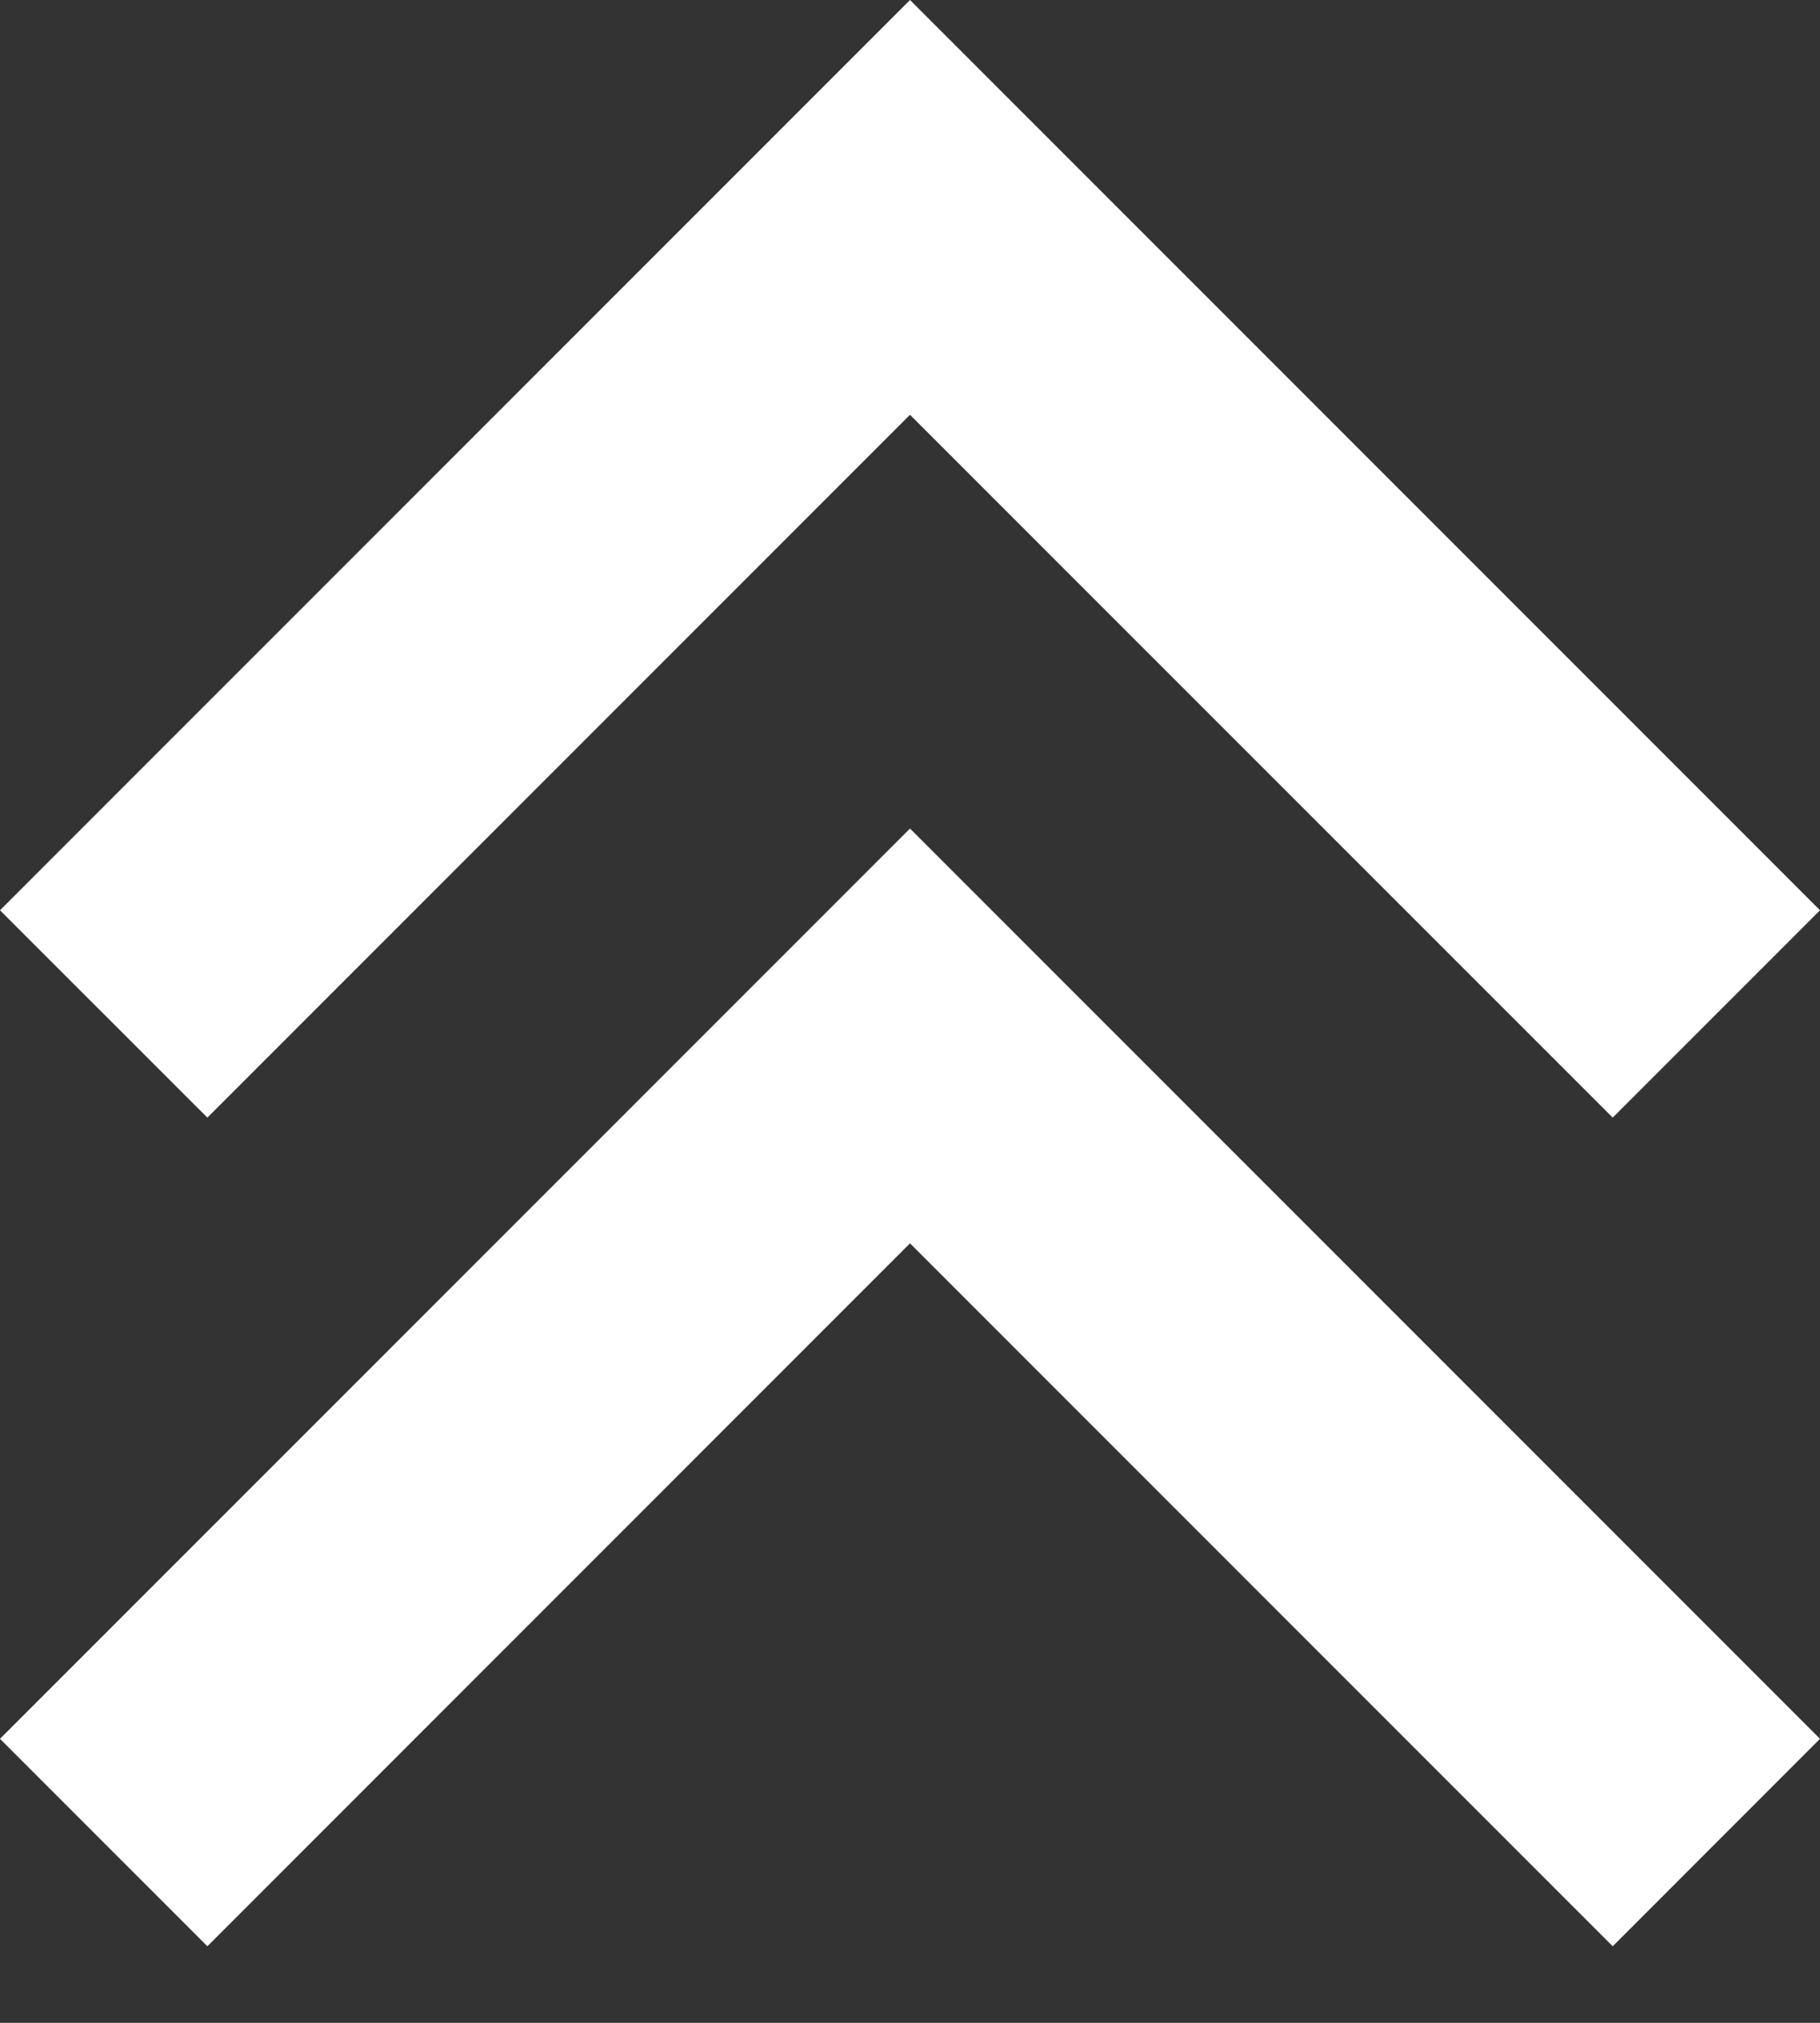 <svg width="18" height="20" viewBox="0 0 18 20" fill="none" xmlns="http://www.w3.org/2000/svg">
<rect x="0" y="0" width="18" height="20" fill="#333333" stroke="none"/>
<path d="M9 0L0 9L2.051 11.05L9 4.101L15.95 11.05L18 9L9 0ZM9 8.192L0 17.192L2.051 19.243L9 12.293L15.95 19.243L18 17.192L9 8.192Z" fill="white"/>
</svg>
